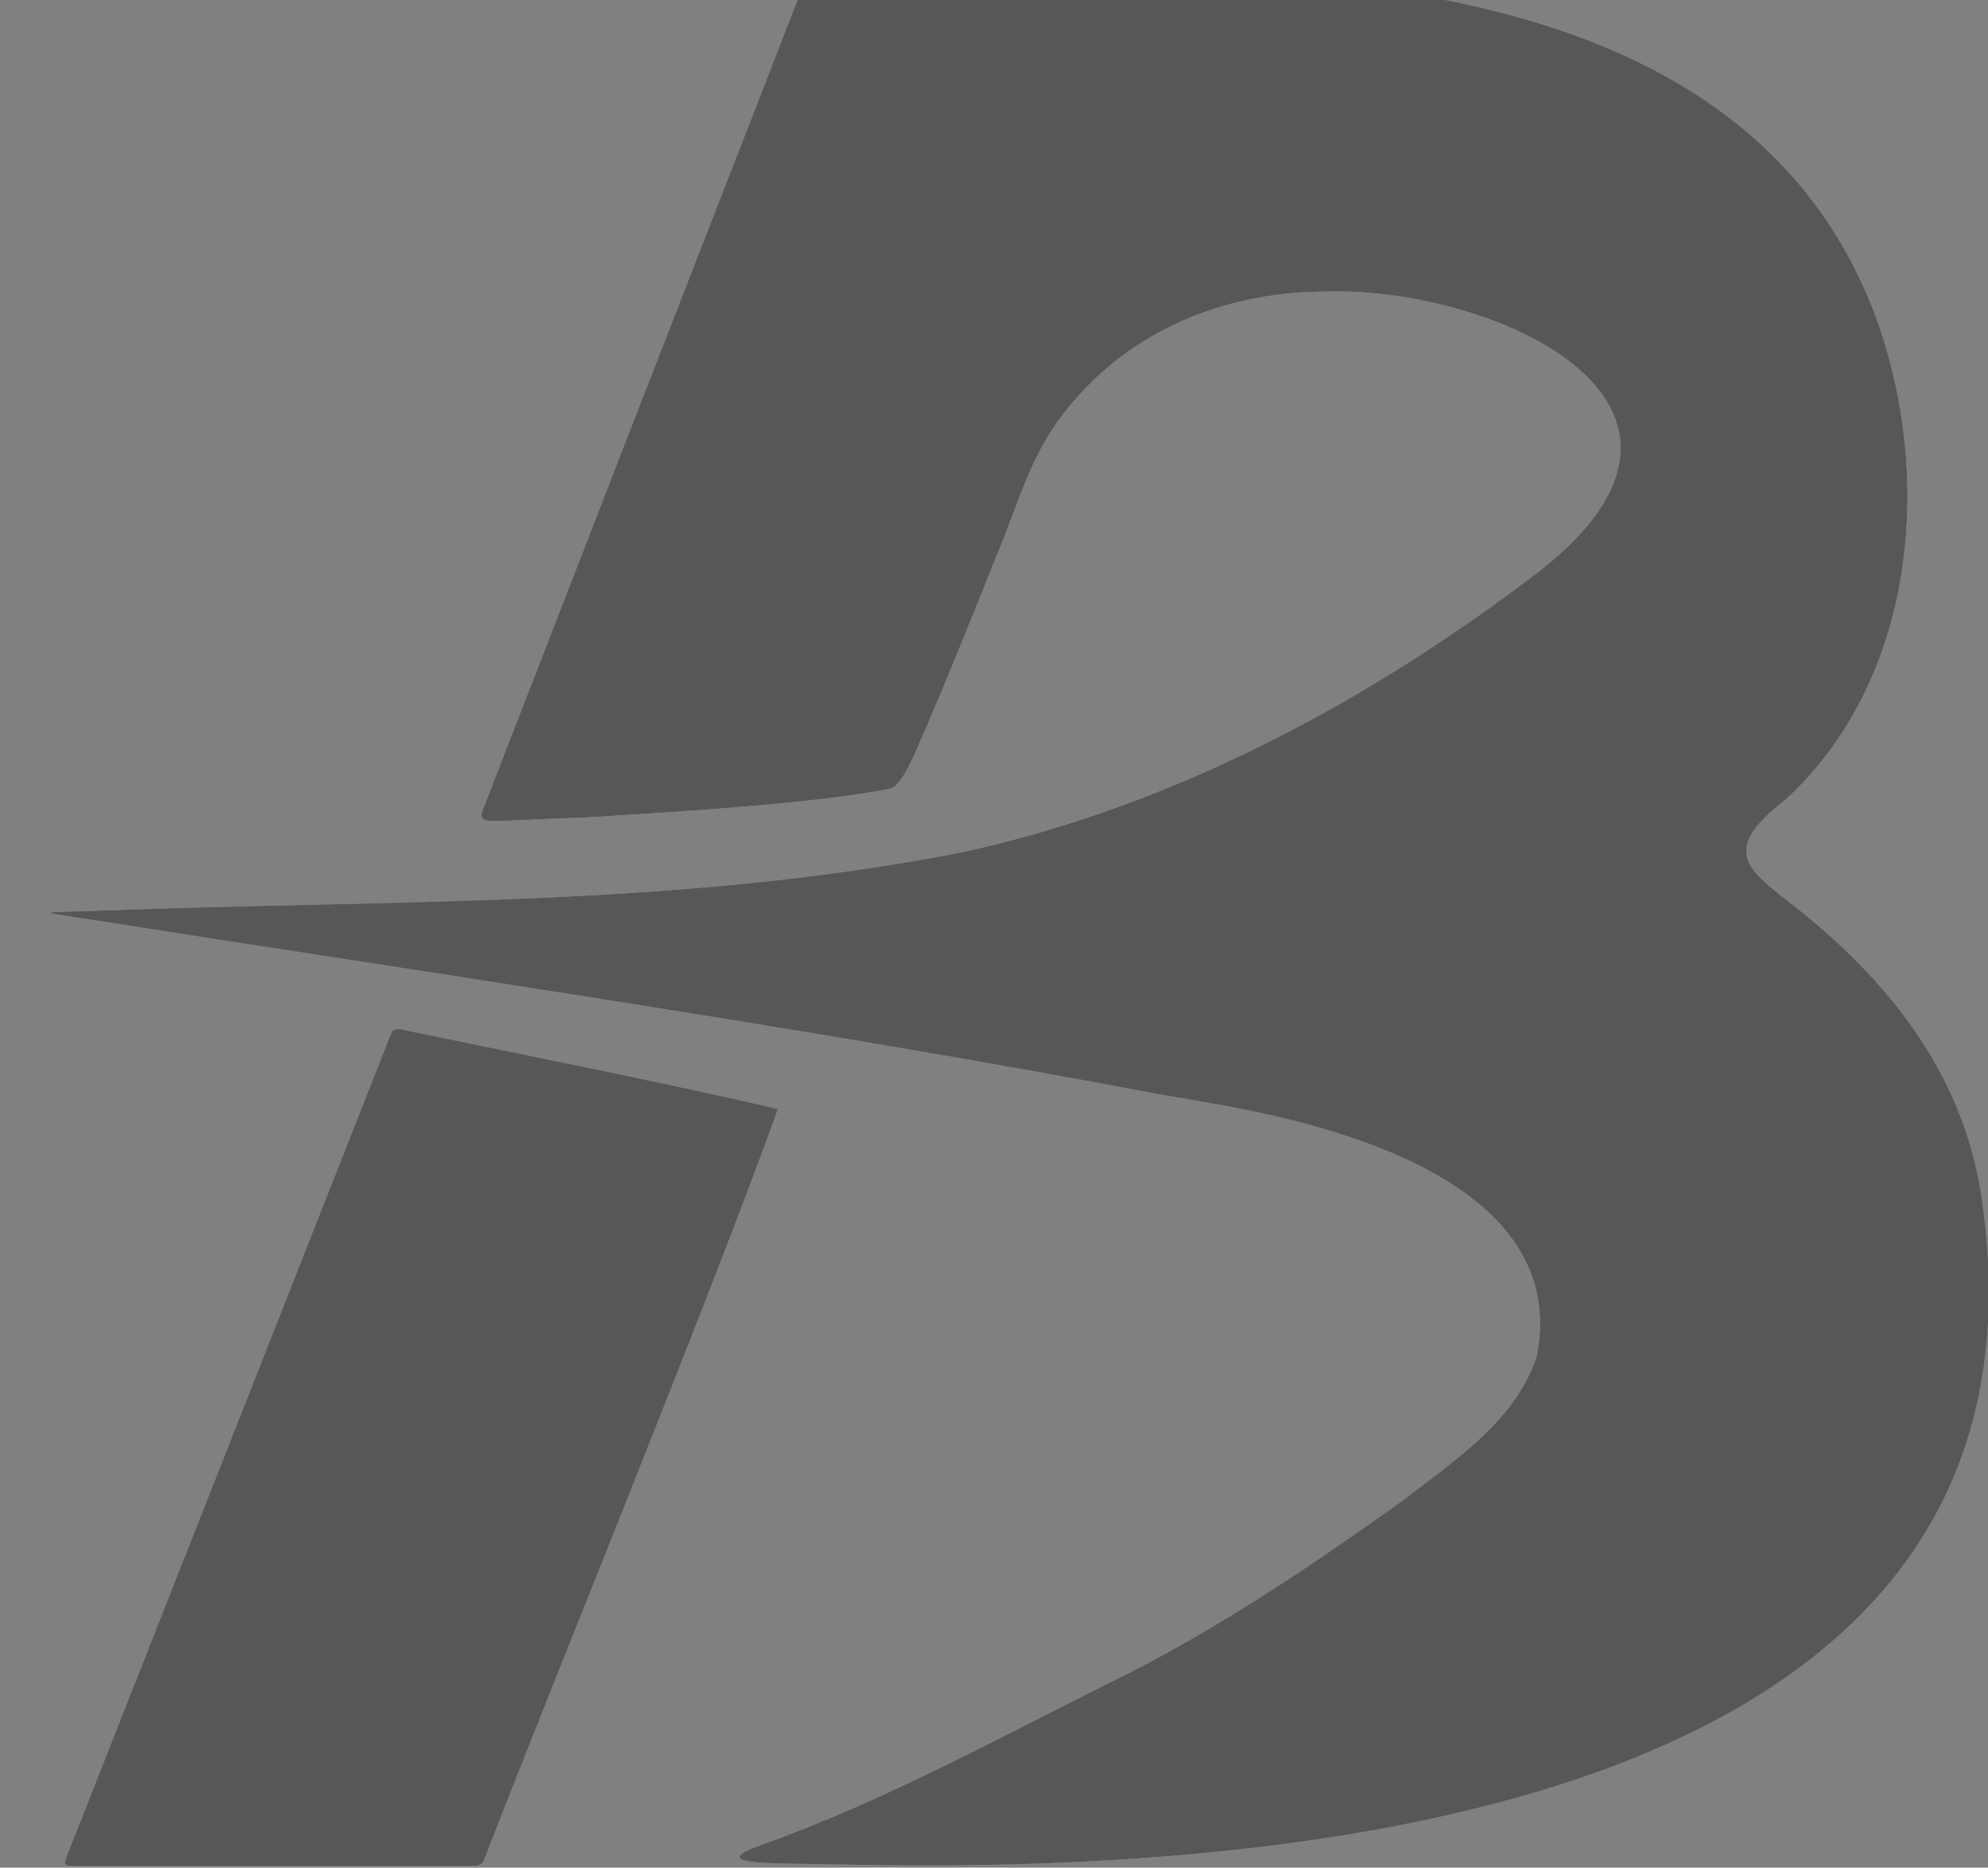 <?xml version="1.0" encoding="UTF-8"?> <svg xmlns="http://www.w3.org/2000/svg" width="1370" height="1287" viewBox="0 0 1370 1287" fill="none"><rect x="0" y="0" width="1370" height="1287" fill="#808080" stroke="none"/><g opacity="0.4"><path d="M536.039 764.426C489.862 893.348 375.378 1173 333.439 1282.18C331.203 1286.68 326.513 1285.61 321.857 1285.92C288.413 1285.99 133.726 1285.92 70.493 1285.94C67.522 1285.94 64.785 1285.94 62.332 1285.94C43.557 1285.82 42.94 1286.68 46.027 1279.03C67.372 1224.9 248.511 765.378 268.654 714.307C270.256 710.534 270.773 708.597 275.796 709.231C342.601 723.072 467.115 747.881 535.772 764.193L536.022 764.41L536.039 764.426Z" fill="white"></path><path d="M1366.32 829.989C1423.76 1249.14 890.856 1291.93 580.18 1284.82C535.204 1283.79 483.82 1285.96 524.273 1271.5C613.374 1239.64 693.713 1194.47 779.009 1152.43C844.629 1118.75 905.709 1077.55 965.471 1034.91C1001.03 1007.39 1044.34 979.463 1058.94 934.886C1082.04 819.354 929.373 779.285 859.748 764.977C842.676 761.471 814.205 756.663 797.133 753.808C557.2 708.179 276.547 667.476 35.53 629.544C34.645 629.344 34.261 629.177 34.412 629.026C34.812 628.526 42.189 628.258 54.104 627.925C58.81 627.791 64.134 627.657 69.625 627.524C267.886 619.827 469.017 625.771 664.375 587.004C809.282 555.3 944.326 482.925 1061.7 392.937C1207.51 278.173 1030.56 198.302 915.572 200.889C835.433 200.722 766.909 234.38 725.638 295.085C706.964 323.501 699.003 354.771 685.552 385.875C669.481 426.678 654.962 461.822 638.374 501.273C631.147 516.449 622.519 541.743 612.84 543.629C561.856 553.513 477.729 558.822 403.648 563.313C385.157 563.981 366.966 564.716 349.109 565.567C333.823 566.268 330.268 565.634 332.404 558.889C339.13 541.242 361.192 484.761 388.795 413.656C435.64 292.197 512.074 97.044 553.128 -9.055C556.165 -15.5 561.539 -16.268 569.383 -17.086C578.745 -17.887 594.165 -17.987 609.703 -18.422C680.279 -19.891 750.788 -20.976 821.148 -18.388C1007.33 -11.71 1220.66 24.736 1292.85 218.754C1332.79 328.643 1320.34 468.049 1230.95 550.625C1179.02 590.644 1209.81 601.763 1247.08 632.933C1313.03 687.711 1355.32 750.836 1366.05 828.086L1366.32 830.006V829.989Z" fill="white"></path><g opacity="0.9"><path d="M536.039 764.426C489.862 893.348 375.378 1173 333.439 1282.18C331.203 1286.68 326.513 1285.61 321.857 1285.92C288.413 1285.99 133.726 1285.92 70.493 1285.94C67.522 1285.94 64.785 1285.94 62.332 1285.94C43.557 1285.82 42.94 1286.68 46.027 1279.03C67.372 1224.9 248.511 765.378 268.654 714.307C270.256 710.534 270.773 708.597 275.796 709.231C342.601 723.072 467.115 747.881 535.772 764.193L536.022 764.41L536.039 764.426Z" fill="black"></path></g><g opacity="0.9"><path d="M1366.32 829.989C1423.76 1249.14 890.856 1291.93 580.18 1284.82C535.204 1283.79 483.82 1285.96 524.273 1271.5C613.374 1239.64 693.713 1194.47 779.009 1152.43C844.629 1118.75 905.709 1077.55 965.471 1034.91C1001.03 1007.39 1044.34 979.463 1058.94 934.886C1082.04 819.354 929.373 779.285 859.748 764.977C842.676 761.471 814.205 756.663 797.133 753.808C557.2 708.179 276.547 667.476 35.53 629.544C34.645 629.344 34.261 629.177 34.412 629.026C34.812 628.526 42.189 628.258 54.104 627.925C58.81 627.791 64.134 627.657 69.625 627.524C267.886 619.827 469.017 625.771 664.375 587.004C809.282 555.3 944.326 482.925 1061.7 392.937C1207.51 278.173 1030.56 198.302 915.572 200.889C835.433 200.722 766.909 234.38 725.638 295.085C706.964 323.501 699.003 354.771 685.552 385.875C669.481 426.678 654.962 461.822 638.374 501.273C631.147 516.449 622.519 541.743 612.84 543.629C561.856 553.513 477.729 558.822 403.648 563.313C385.157 563.981 366.966 564.716 349.109 565.567C333.823 566.268 330.268 565.634 332.404 558.889C339.13 541.242 361.192 484.761 388.795 413.656C435.64 292.197 512.074 97.044 553.128 -9.055C556.165 -15.5 561.539 -16.268 569.383 -17.086C578.745 -17.887 594.165 -17.987 609.703 -18.422C680.279 -19.891 750.788 -20.976 821.148 -18.388C1007.33 -11.71 1220.66 24.736 1292.85 218.754C1332.79 328.643 1320.34 468.049 1230.95 550.625C1179.02 590.644 1209.81 601.763 1247.08 632.933C1313.03 687.711 1355.32 750.836 1366.05 828.086L1366.32 830.006V829.989Z" fill="black"></path></g></g></svg> 